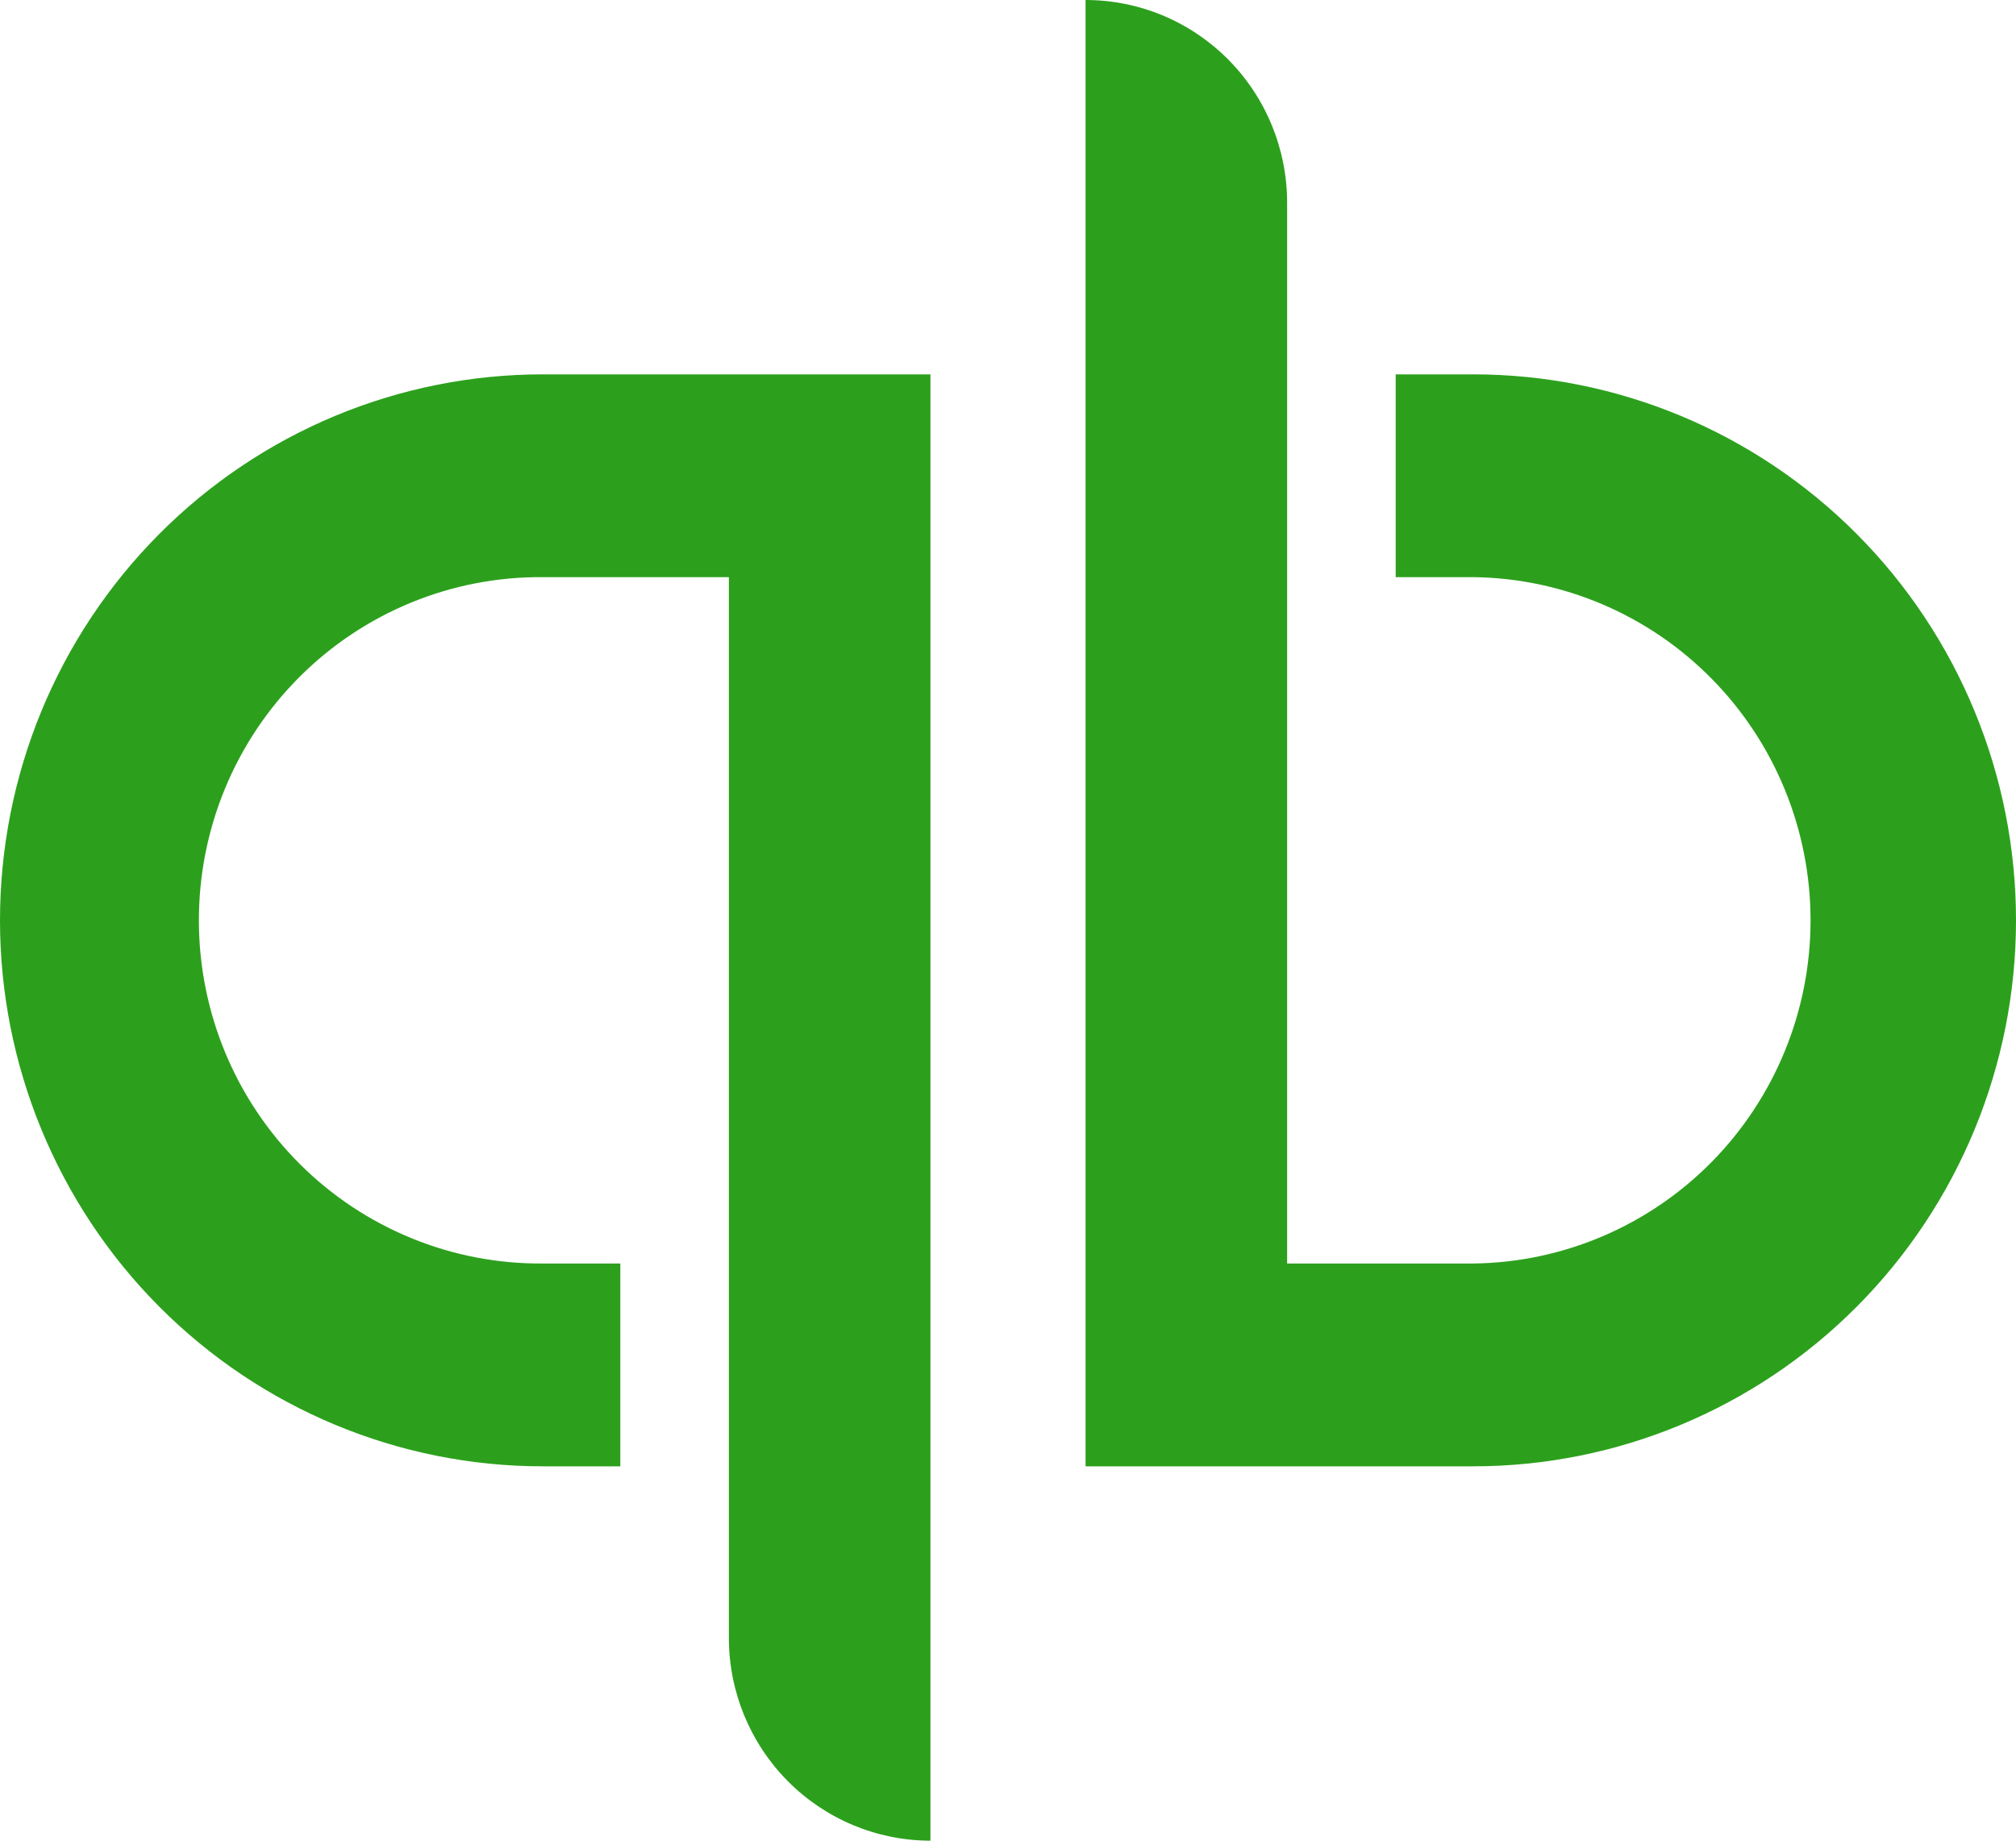 <?xml version="1.0" encoding="UTF-8"?> <svg xmlns="http://www.w3.org/2000/svg" width="46" height="42" viewBox="0 0 46 42" fill="none"><path d="M0 21C0 24.304 1.305 27.472 3.627 29.809C5.95 32.145 9.1 33.458 12.385 33.458H14.154V28.83H12.385C11.357 28.838 10.338 28.642 9.387 28.252C8.435 27.862 7.569 27.287 6.84 26.559C6.11 25.831 5.531 24.965 5.136 24.011C4.741 23.056 4.538 22.033 4.538 21C4.538 19.966 4.741 18.942 5.136 17.988C5.531 17.034 6.11 16.168 6.84 15.44C7.569 14.712 8.435 14.137 9.387 13.747C10.338 13.357 11.357 13.161 12.385 13.169H16.631V37.373C16.631 38.6 17.116 39.776 17.978 40.644C18.841 41.512 20.011 41.999 21.23 42V8.542H12.385C10.758 8.542 9.148 8.864 7.645 9.49C6.143 10.116 4.777 11.034 3.627 12.191C2.477 13.348 1.565 14.721 0.942 16.232C0.32 17.744 -1.31277e-09 19.364 0 21ZM33.615 8.542H31.846V13.169H33.615C35.665 13.193 37.622 14.028 39.063 15.494C40.504 16.96 41.312 18.938 41.312 21C41.312 23.061 40.504 25.04 39.063 26.506C37.622 27.971 35.665 28.807 33.615 28.83H29.369V4.627C29.369 4.02 29.25 3.418 29.019 2.857C28.788 2.295 28.449 1.785 28.022 1.355C27.595 0.926 27.088 0.585 26.53 0.352C25.972 0.12 25.374 -3.55556e-09 24.77 0V33.458H33.615C36.9 33.458 40.05 32.145 42.373 29.809C44.695 27.473 46 24.304 46 21C46 17.696 44.695 14.528 42.373 12.191C40.05 9.855 36.9 8.542 33.615 8.542Z" fill="#2CA01C"></path></svg> 